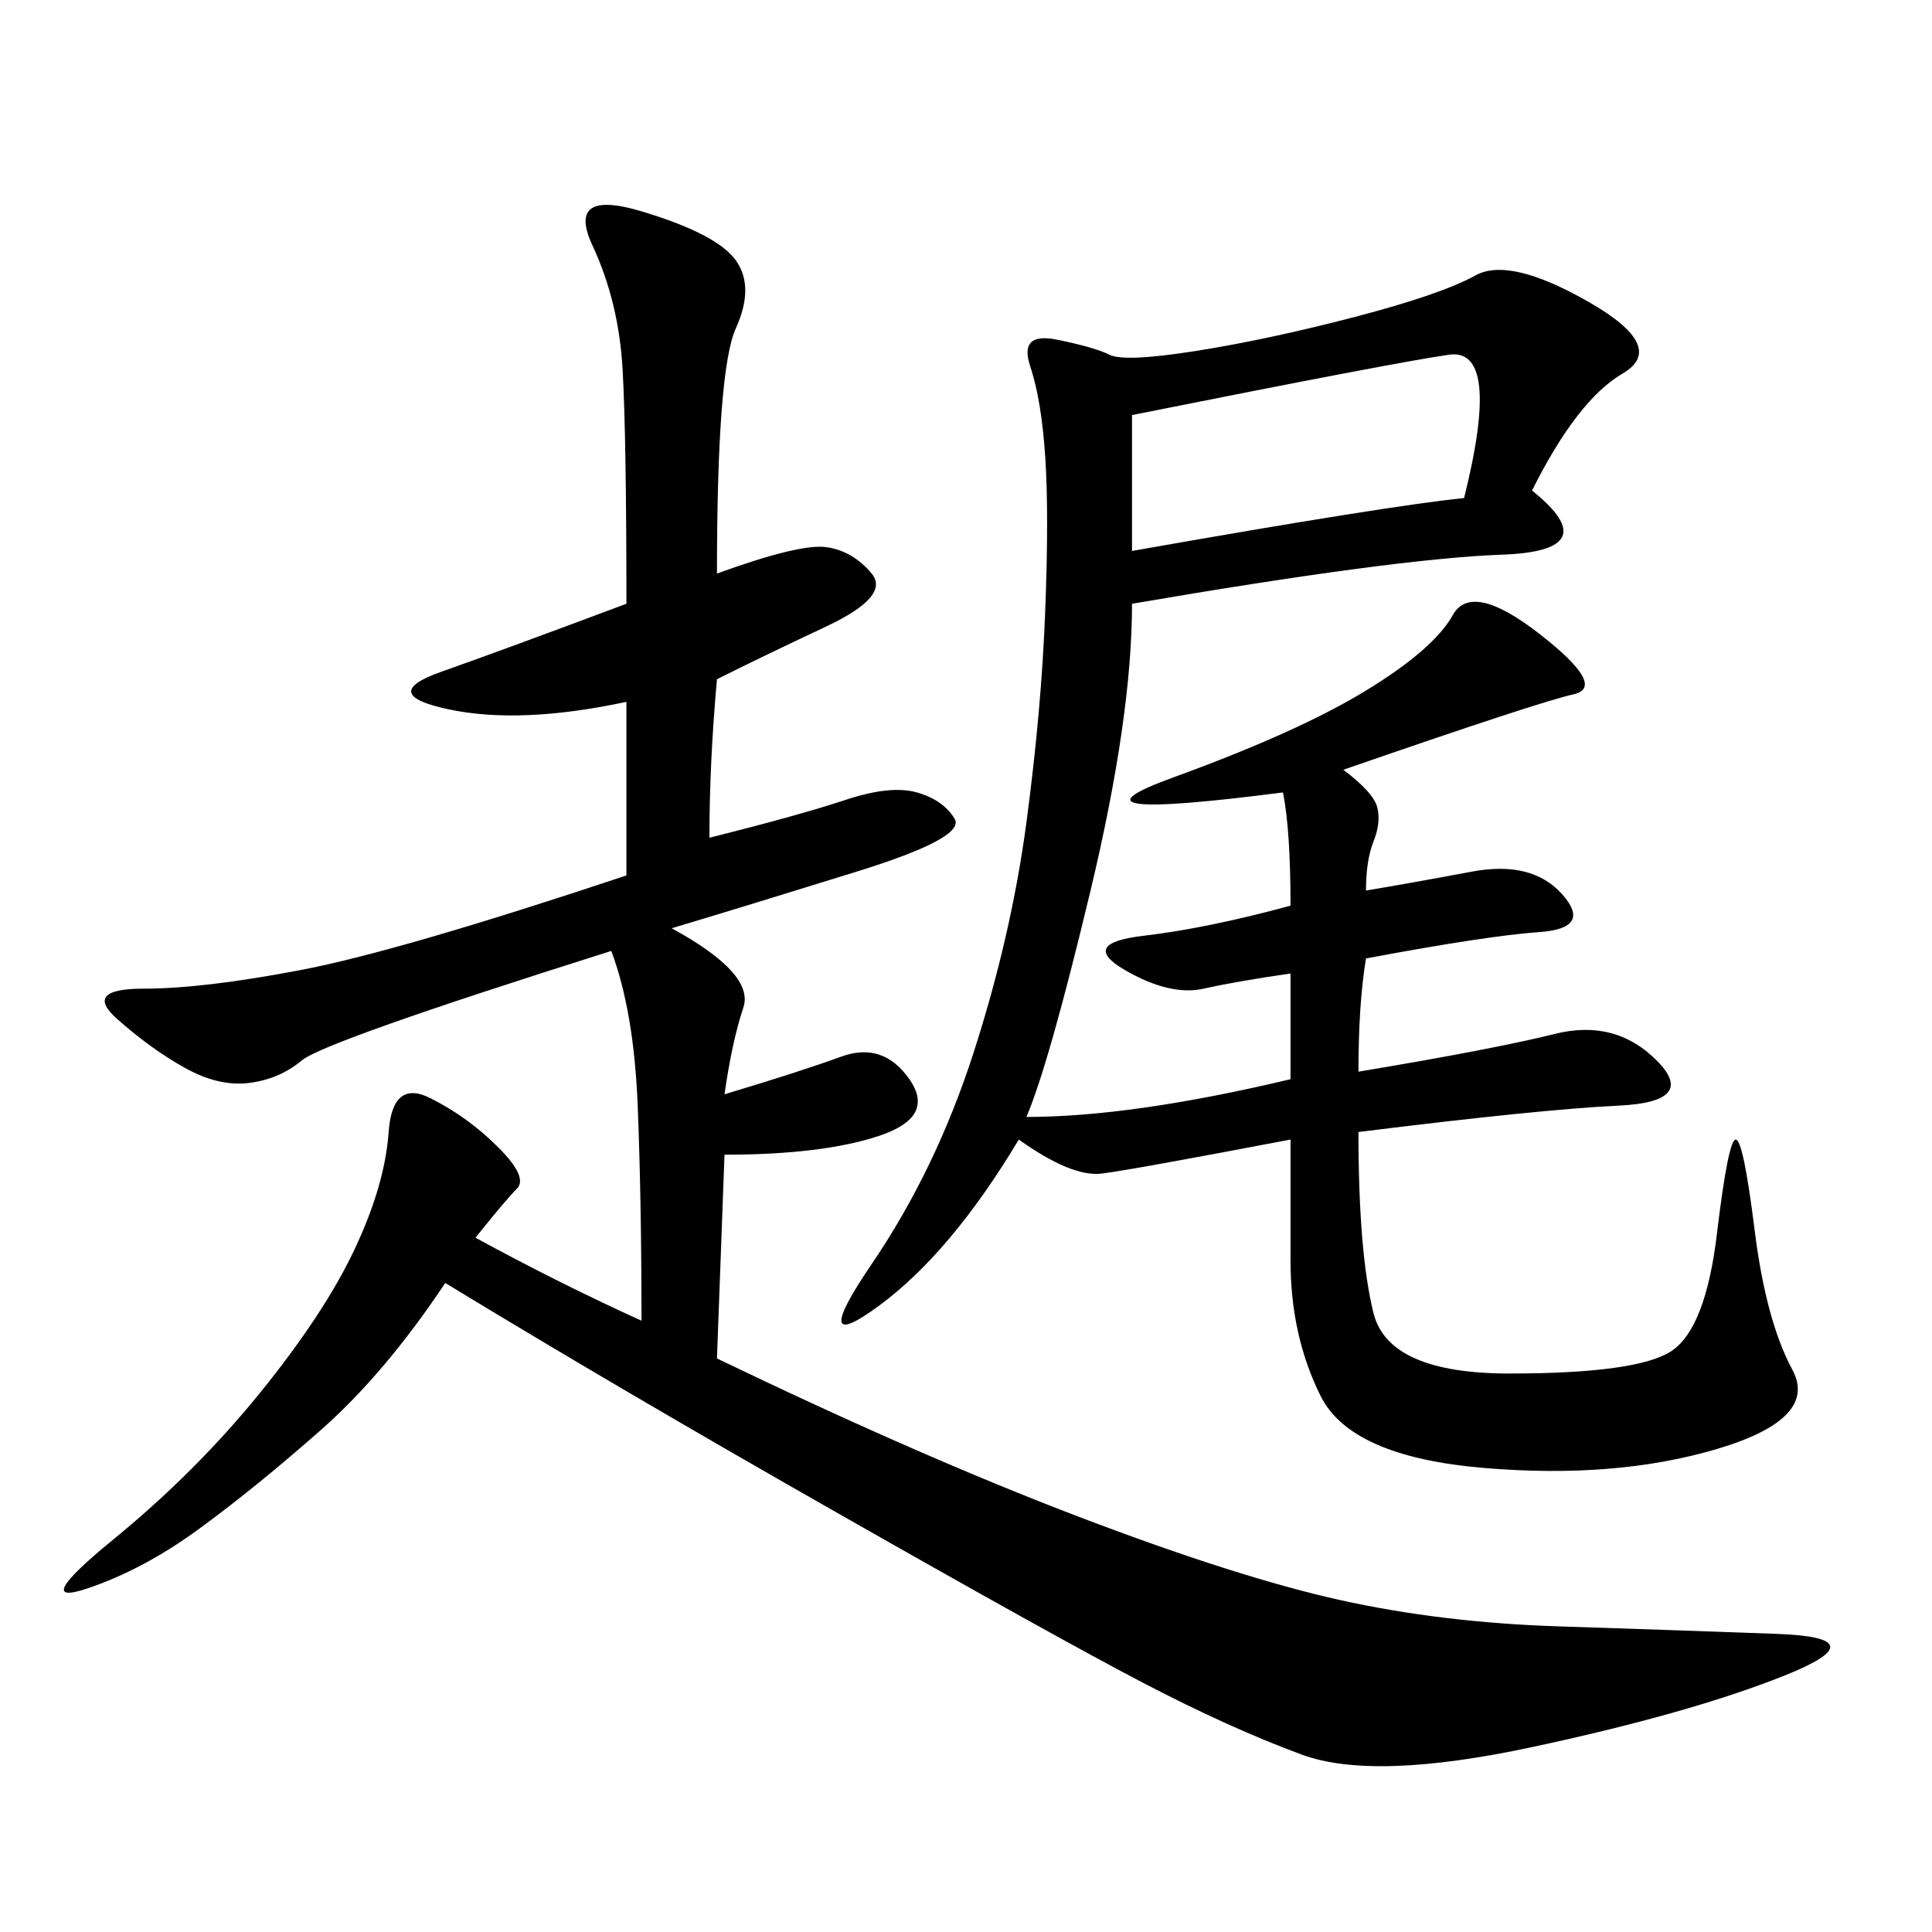 <svg xmlns="http://www.w3.org/2000/svg" xmlns:xlink="http://www.w3.org/1999/xlink" width="300" height="300"><path d="M111.33 89.06Q124.22 84.38 128.32 84.96Q132.42 85.55 135.35 89.06Q138.28 92.58 128.32 97.27Q118.36 101.95 111.33 105.47L111.33 105.47Q110.16 118.36 110.16 130.08L110.16 130.08Q124.22 126.56 131.25 124.22Q138.28 121.88 142.38 123.05Q146.48 124.22 148.24 127.15Q150 130.08 133.01 135.35Q116.02 140.63 104.30 144.14L104.30 144.14Q117.19 151.17 115.43 156.45Q113.67 161.72 112.50 169.92L112.50 169.92Q124.22 166.41 130.66 164.06Q137.11 161.72 141.21 167.58Q145.31 173.44 136.52 176.37Q127.73 179.30 112.50 179.30L112.50 179.30L111.33 210.94Q142.97 226.17 167.58 235.55Q192.19 244.92 208.01 248.44Q223.83 251.95 241.99 252.54Q260.16 253.13 275.98 253.71Q291.80 254.30 277.15 260.16Q262.50 266.02 237.89 271.29Q213.28 276.56 202.15 272.46Q191.02 268.36 177.54 261.33Q164.06 254.30 130.08 234.96Q96.09 215.63 69.14 199.22L69.14 199.22Q59.77 213.28 49.80 222.07Q39.84 230.86 31.05 237.30Q22.27 243.75 13.48 246.68Q4.69 249.61 17.58 239.06Q30.47 228.52 40.43 216.21Q50.39 203.91 55.08 193.95Q59.77 183.98 60.35 175.78Q60.94 167.58 66.80 170.51Q72.66 173.44 77.34 178.13Q82.03 182.81 80.27 184.57Q78.52 186.33 73.83 192.19L73.83 192.19Q86.72 199.22 99.61 205.08L99.61 205.08Q99.61 186.33 99.02 171.68Q98.44 157.03 94.92 147.66L94.92 147.66Q50.39 161.72 46.88 164.65Q43.36 167.58 38.67 168.16Q33.98 168.75 28.71 165.82Q23.44 162.89 18.16 158.20Q12.89 153.52 22.27 153.52L22.27 153.52Q31.64 153.52 46.88 150.59Q62.11 147.66 97.27 135.94L97.27 135.94L97.27 108.98Q80.86 112.50 69.73 110.16Q58.59 107.81 68.55 104.30Q78.52 100.78 97.27 93.75L97.27 93.75Q97.27 67.97 96.68 57.42Q96.09 46.88 91.99 38.09Q87.89 29.30 99.61 32.81Q111.33 36.33 114.26 40.43Q117.19 44.53 114.26 50.98Q111.33 57.42 111.33 89.06L111.33 89.06ZM159.38 173.44Q175.78 173.44 200.39 167.58L200.39 167.58L200.39 151.17Q192.19 152.34 186.91 153.52Q181.64 154.69 174.61 150.59Q167.58 146.48 177.54 145.31Q187.50 144.14 200.39 140.63L200.39 140.63Q200.39 128.91 199.22 123.05L199.22 123.05Q162.89 127.73 182.23 120.70Q201.56 113.67 212.11 107.23Q222.66 100.78 225.59 95.51Q228.52 90.23 239.06 98.44Q249.61 106.64 244.34 107.81Q239.06 108.98 208.59 119.53L208.59 119.53Q213.28 123.05 213.87 125.39Q214.45 127.73 213.28 130.66Q212.11 133.59 212.11 138.28L212.11 138.28Q219.14 137.11 228.52 135.35Q237.89 133.59 242.58 138.87Q247.27 144.14 239.06 144.73Q230.86 145.31 212.11 148.83L212.11 148.83Q210.94 155.86 210.94 166.41L210.94 166.41Q232.03 162.89 241.41 160.55Q250.78 158.20 257.23 164.65Q263.67 171.09 251.37 171.68Q239.06 172.27 210.94 175.78L210.94 175.78Q210.94 194.53 213.28 203.91Q215.63 213.28 234.38 213.28L234.38 213.28Q254.30 213.28 259.57 209.77Q264.84 206.25 266.60 191.60Q268.36 176.95 269.53 176.95L269.53 176.95Q270.70 176.95 272.46 191.02Q274.22 205.08 278.32 212.70Q282.42 220.31 266.60 225Q250.78 229.69 230.27 227.93Q209.77 226.17 205.08 216.80Q200.39 207.42 200.39 195.70L200.39 195.70L200.39 176.95Q175.78 181.64 171.09 182.23Q166.41 182.81 158.20 176.95L158.20 176.95Q147.66 194.53 136.52 202.73Q125.39 210.94 135.35 196.29Q145.31 181.64 151.17 163.48Q157.03 145.31 159.38 127.73Q161.72 110.16 162.30 94.92Q162.89 79.69 162.30 70.90Q161.72 62.11 159.96 56.84Q158.20 51.56 164.06 52.73Q169.92 53.91 172.27 55.08Q174.61 56.25 185.74 54.49Q196.88 52.73 210.35 49.22Q223.83 45.70 229.10 42.77Q234.38 39.84 246.68 46.88Q258.98 53.91 251.95 58.01Q244.92 62.11 237.89 76.17L237.89 76.17Q249.61 85.55 233.20 86.13Q216.80 86.72 175.78 93.75L175.78 93.75Q175.78 111.33 169.34 138.28Q162.89 165.23 159.38 173.44L159.38 173.44ZM175.78 85.55Q215.63 78.52 227.34 77.34L227.34 77.34Q233.20 53.91 225 55.08Q216.80 56.25 175.78 64.45L175.78 64.45L175.78 85.55Z"/></svg>